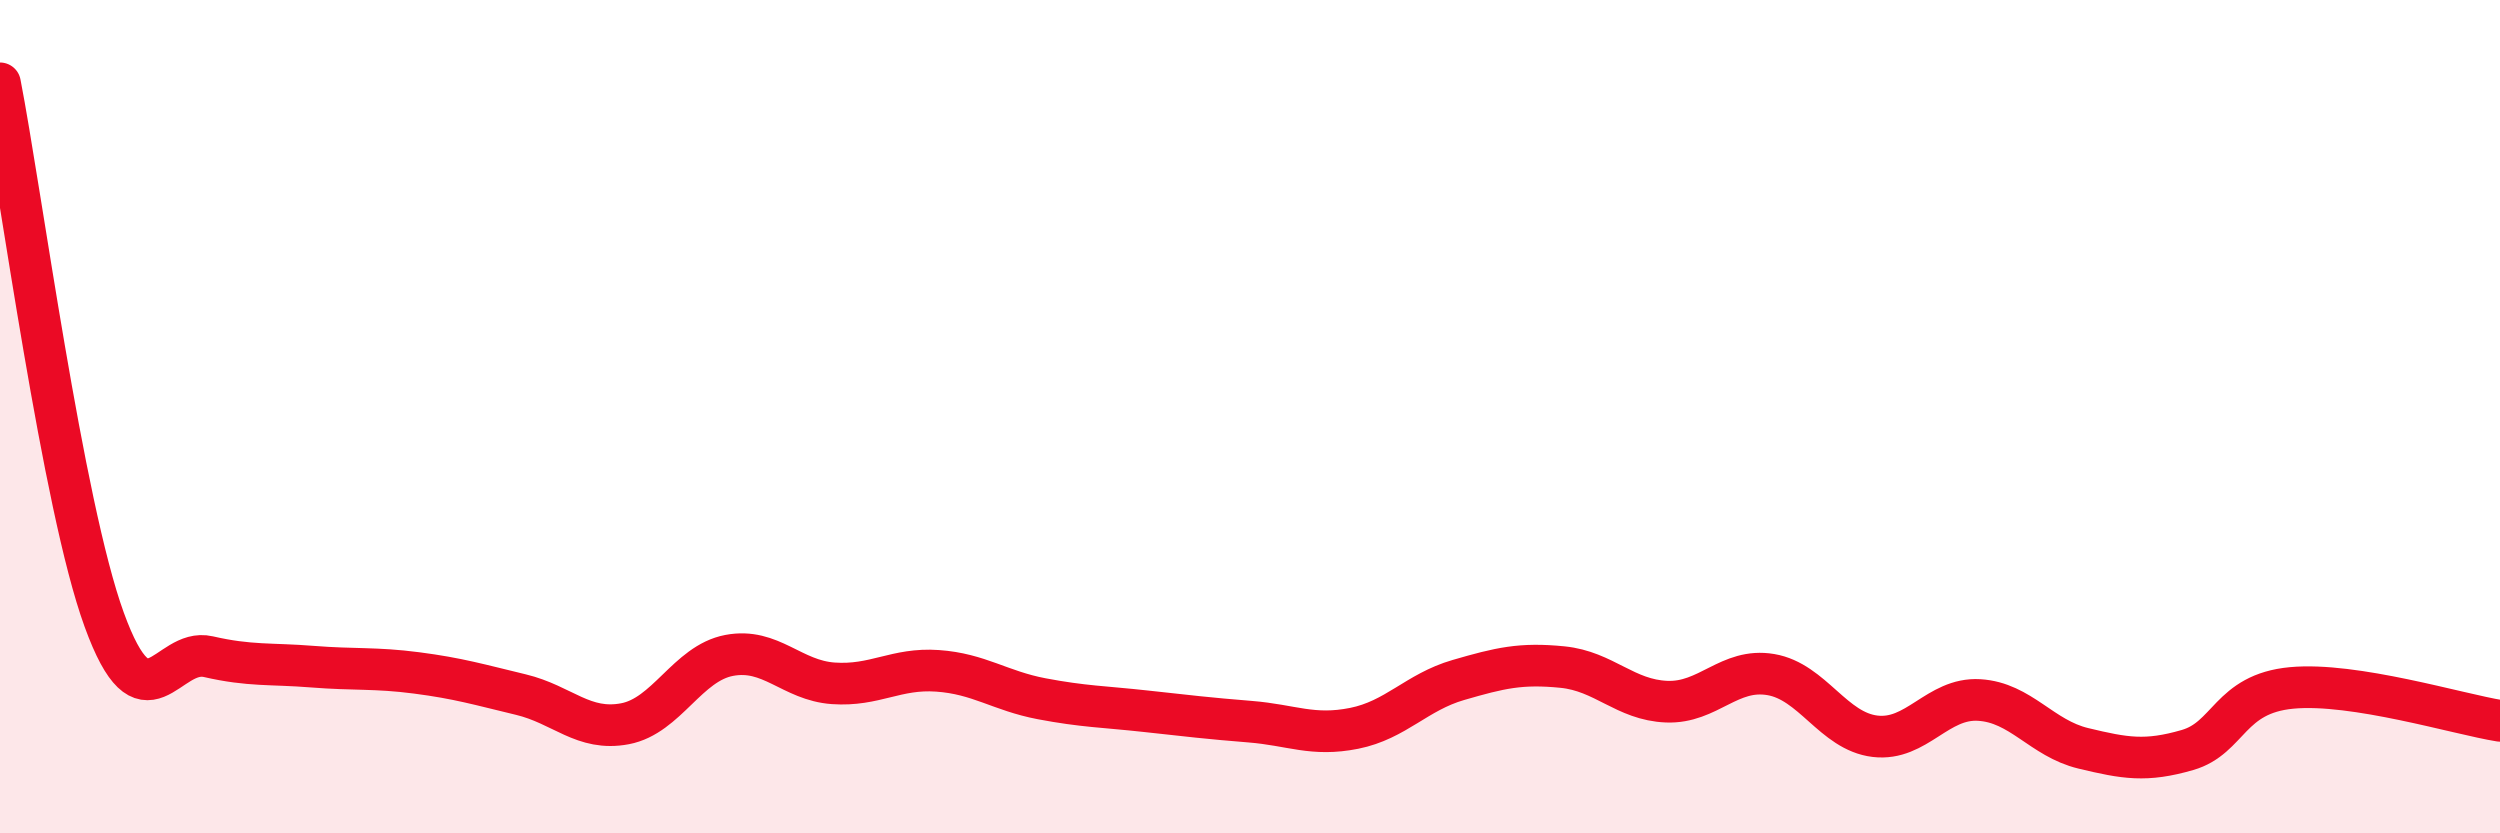 
    <svg width="60" height="20" viewBox="0 0 60 20" xmlns="http://www.w3.org/2000/svg">
      <path
        d="M 0,2 C 0.5,4.57 1.5,12.12 2.5,14.87 C 3.5,17.62 4,15.53 5,15.76 C 6,15.99 6.5,15.92 7.5,16 C 8.5,16.08 9,16.02 10,16.15 C 11,16.28 11.5,16.43 12.5,16.67 C 13.5,16.91 14,17.56 15,17.37 C 16,17.18 16.5,15.92 17.5,15.73 C 18.5,15.54 19,16.33 20,16.4 C 21,16.47 21.5,16.03 22.5,16.1 C 23.5,16.17 24,16.58 25,16.77 C 26,16.96 26.5,16.96 27.5,17.07 C 28.5,17.18 29,17.24 30,17.32 C 31,17.4 31.5,17.68 32.5,17.48 C 33.5,17.28 34,16.61 35,16.32 C 36,16.03 36.5,15.91 37.5,16.01 C 38.5,16.11 39,16.8 40,16.84 C 41,16.88 41.5,16.02 42.5,16.19 C 43.5,16.36 44,17.55 45,17.67 C 46,17.79 46.5,16.74 47.5,16.8 C 48.5,16.86 49,17.72 50,17.96 C 51,18.2 51.5,18.29 52.5,18 C 53.5,17.71 53.5,16.65 55,16.51 C 56.5,16.37 59,17.14 60,17.3L60 20L0 20Z"
        fill="#EB0A25"
        opacity="0.1"
        stroke-linecap="round"
        stroke-linejoin="round"
      />
      <path
        d="M 0,2 C 0.5,4.57 1.5,12.12 2.5,14.87 C 3.5,17.62 4,15.53 5,15.76 C 6,15.99 6.5,15.92 7.5,16 C 8.5,16.08 9,16.02 10,16.15 C 11,16.28 11.5,16.43 12.5,16.67 C 13.5,16.91 14,17.56 15,17.37 C 16,17.18 16.5,15.92 17.5,15.73 C 18.5,15.54 19,16.33 20,16.4 C 21,16.47 21.5,16.03 22.5,16.1 C 23.5,16.17 24,16.58 25,16.77 C 26,16.96 26.5,16.96 27.5,17.07 C 28.5,17.18 29,17.24 30,17.32 C 31,17.4 31.5,17.68 32.5,17.48 C 33.5,17.28 34,16.61 35,16.32 C 36,16.03 36.5,15.91 37.5,16.01 C 38.5,16.11 39,16.8 40,16.84 C 41,16.88 41.5,16.02 42.5,16.19 C 43.5,16.36 44,17.55 45,17.67 C 46,17.79 46.5,16.74 47.5,16.8 C 48.5,16.86 49,17.72 50,17.96 C 51,18.2 51.5,18.29 52.5,18 C 53.5,17.71 53.5,16.65 55,16.51 C 56.5,16.37 59,17.14 60,17.3"
        stroke="#EB0A25"
        stroke-width="1"
        fill="none"
        stroke-linecap="round"
        stroke-linejoin="round"
      />
    </svg>
  